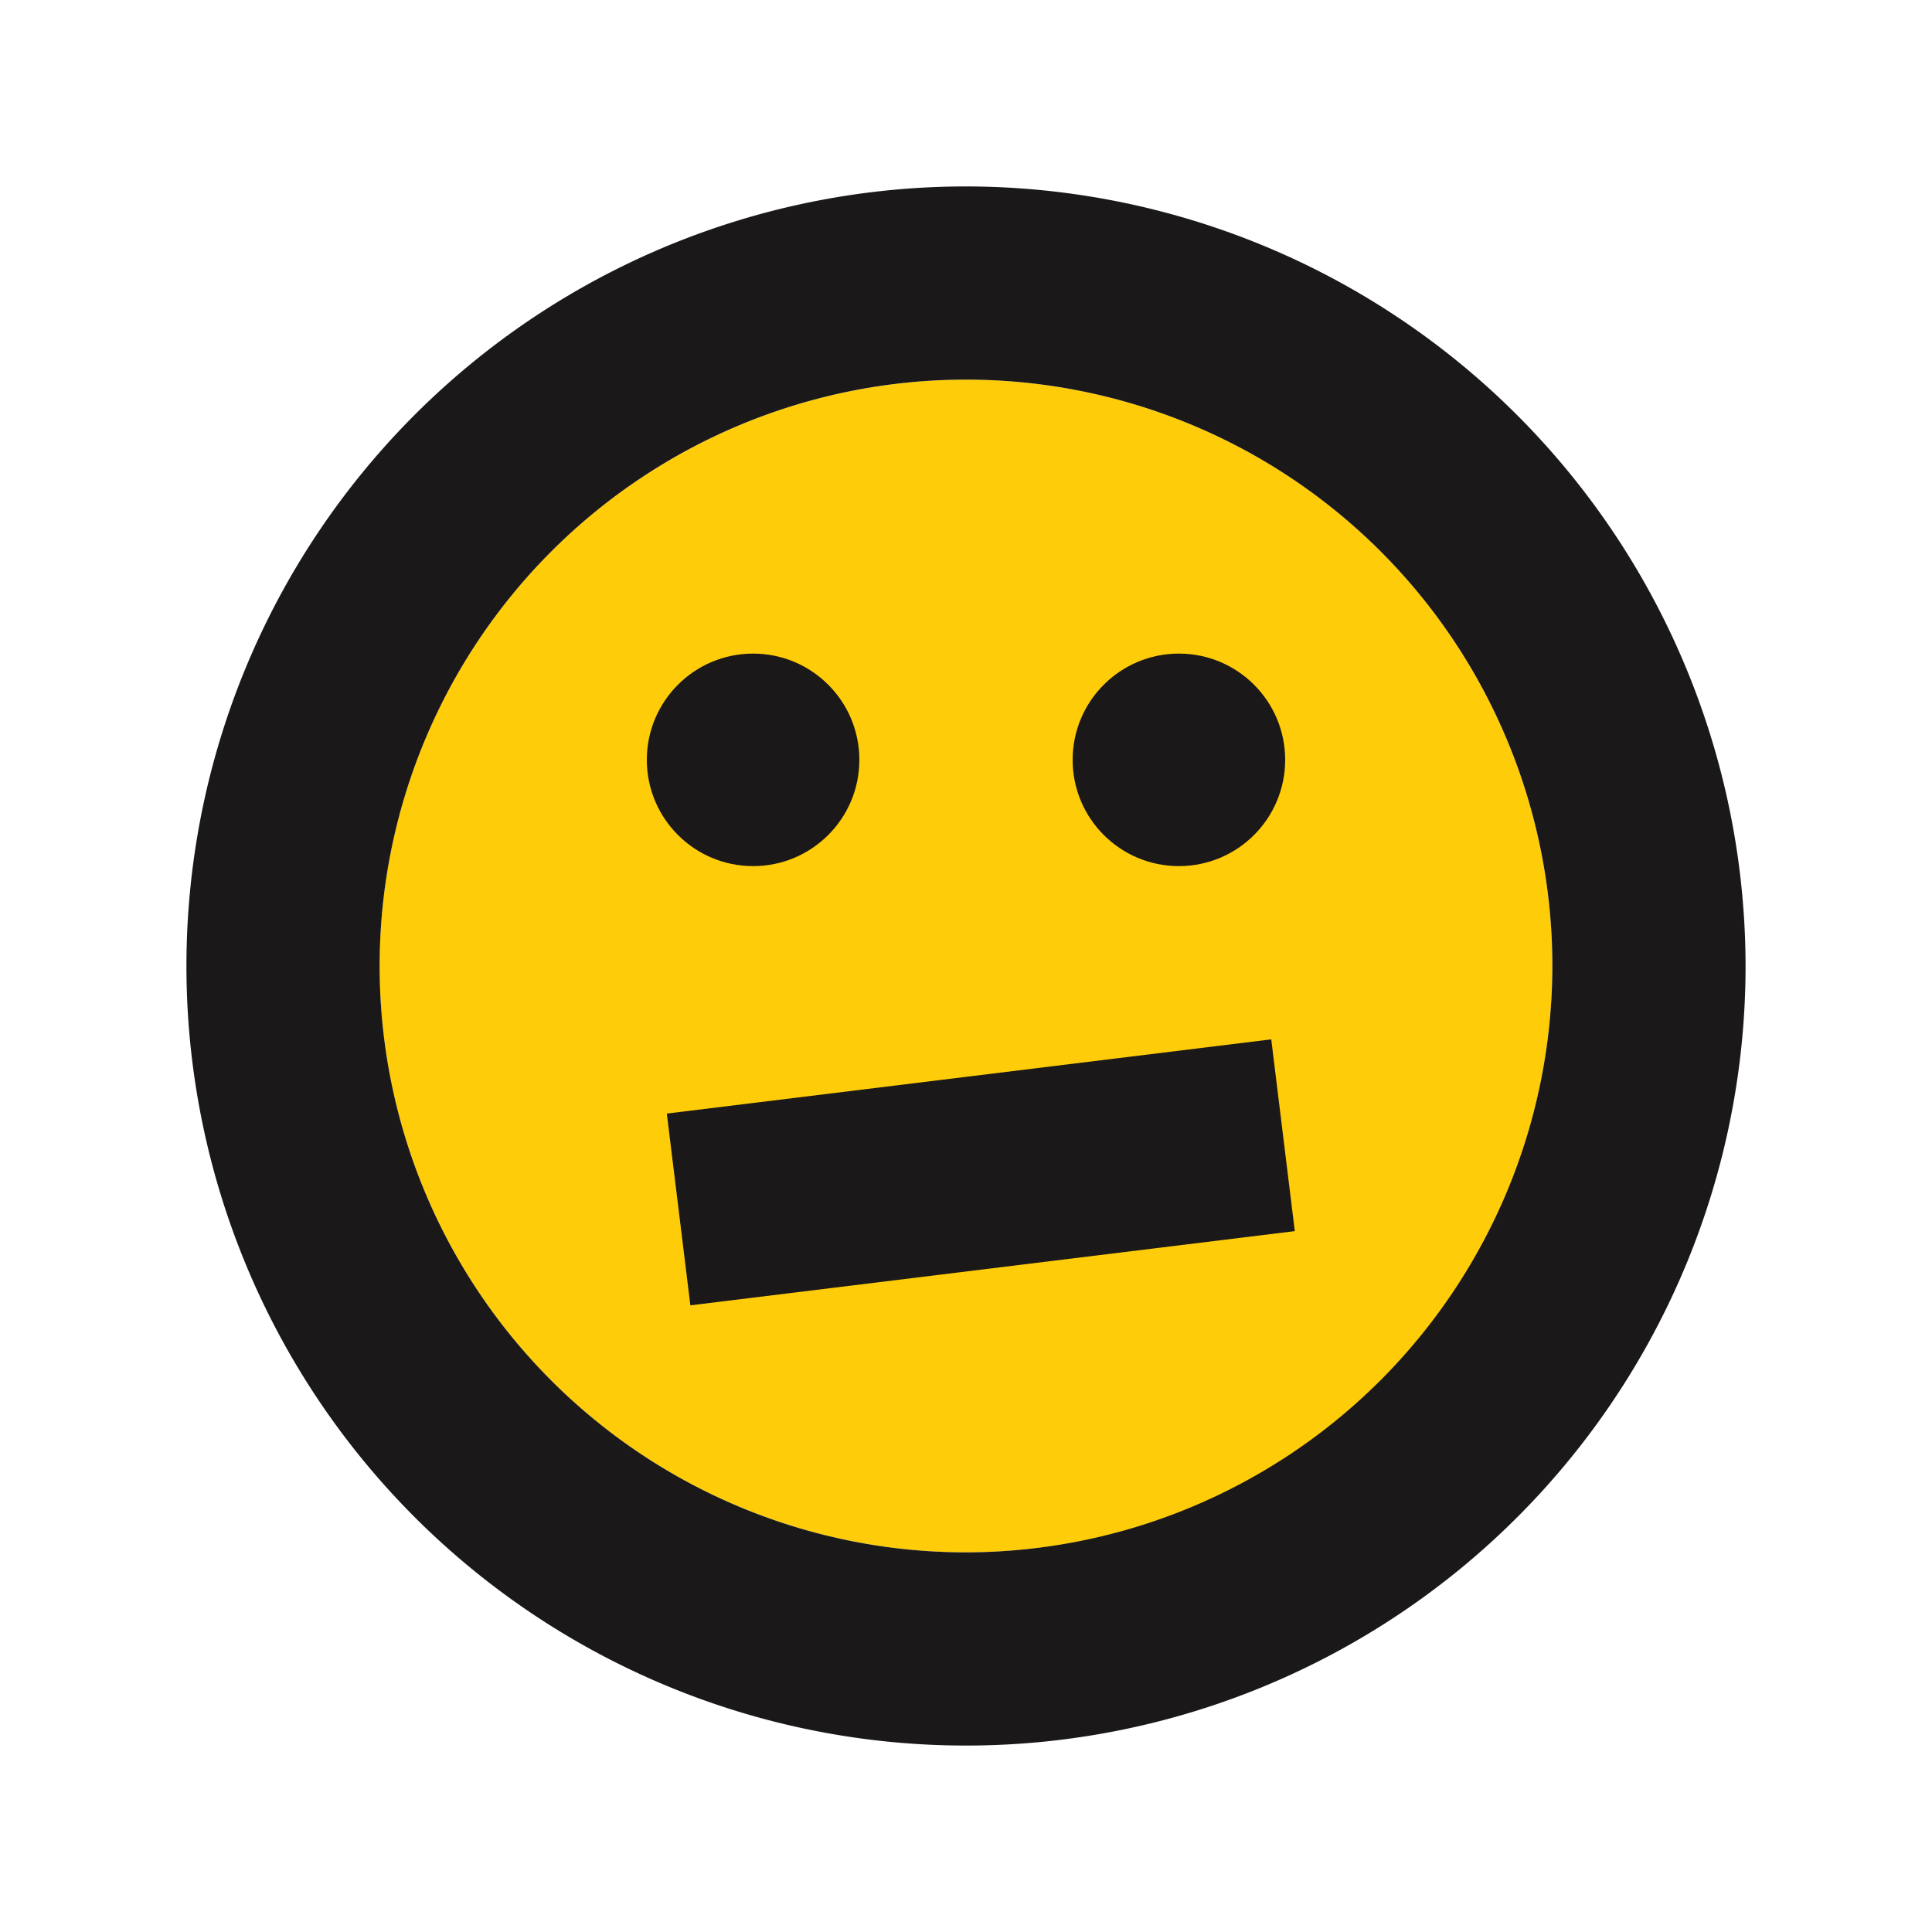 <?xml version="1.0"?>
<svg xmlns="http://www.w3.org/2000/svg" data-name="Layer 1" id="Layer_1" viewBox="0 0 100 100" width="4096px" height="4096px"><defs><style>.cls-1{fill:#fecc09;}.cls-2{fill:#1a1818;}</style></defs><title/><circle class="cls-1" cx="50" cy="50" r="30.35" transform="translate(-15.33 22.94) rotate(-22.5)"/><path class="cls-2" d="M50,9.65A40.35,40.35,0,1,0,90.35,50,40.39,40.39,0,0,0,50,9.65Zm0,70.7A30.35,30.35,0,1,1,80.35,50,30.39,30.39,0,0,1,50,80.35Z"/><circle class="cls-2" cx="61.02" cy="39.33" r="5.5"/><circle class="cls-2" cx="38.98" cy="39.33" r="5.5"/><rect class="cls-2" height="10" transform="translate(-7.02 6.64) rotate(-7)" width="31.52" x="35.01" y="55.68"/></svg>
